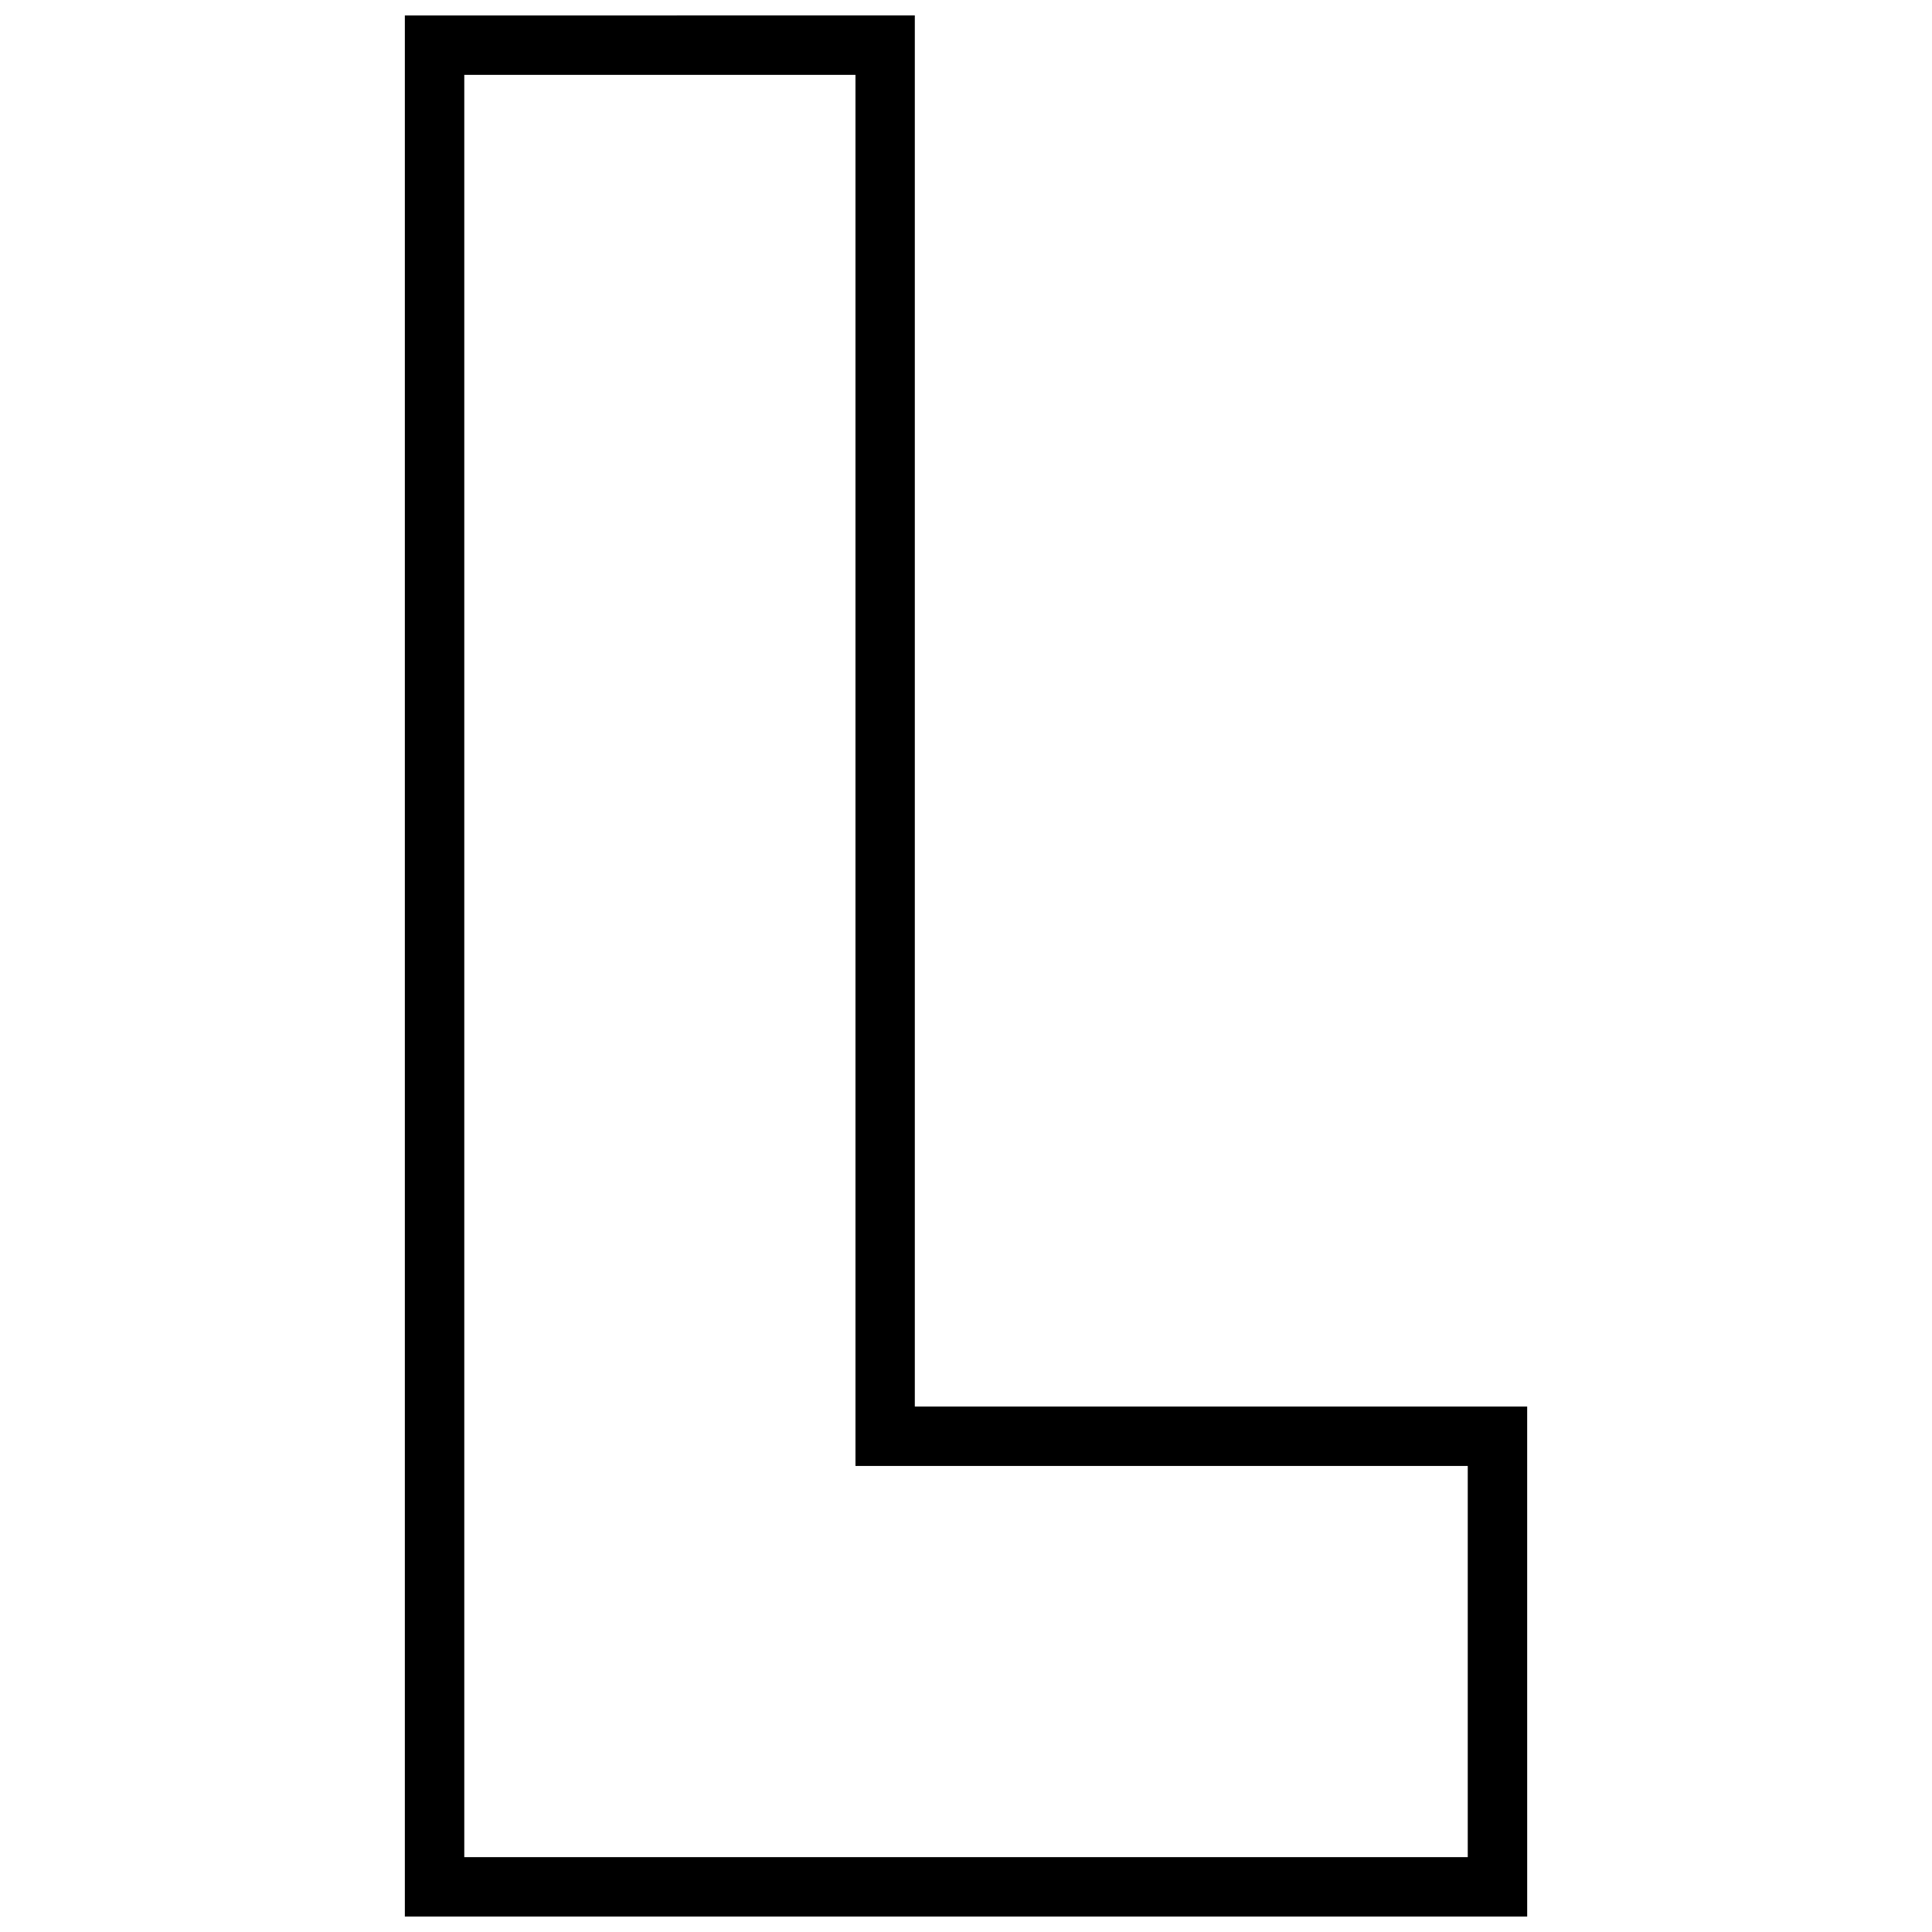 <?xml version="1.0" encoding="UTF-8"?>
<!-- Uploaded to: ICON Repo, www.iconrepo.com, Generator: ICON Repo Mixer Tools -->
<svg width="800px" height="800px" version="1.1" viewBox="144 144 512 512" xmlns="http://www.w3.org/2000/svg">
 <defs>
  <clipPath id="a">
   <path d="m251 148.09h298v503.81h-298z"/>
  </clipPath>
 </defs>
 <g clip-path="url(#a)">
  <path d="m251.29 148.09v503.81h297.43l-0.004-135.15h-162.28v-368.66zm281.68 384.4v103.67h-265.93v-472.32h103.67v368.65h15.742z"/>
 </g>
</svg>